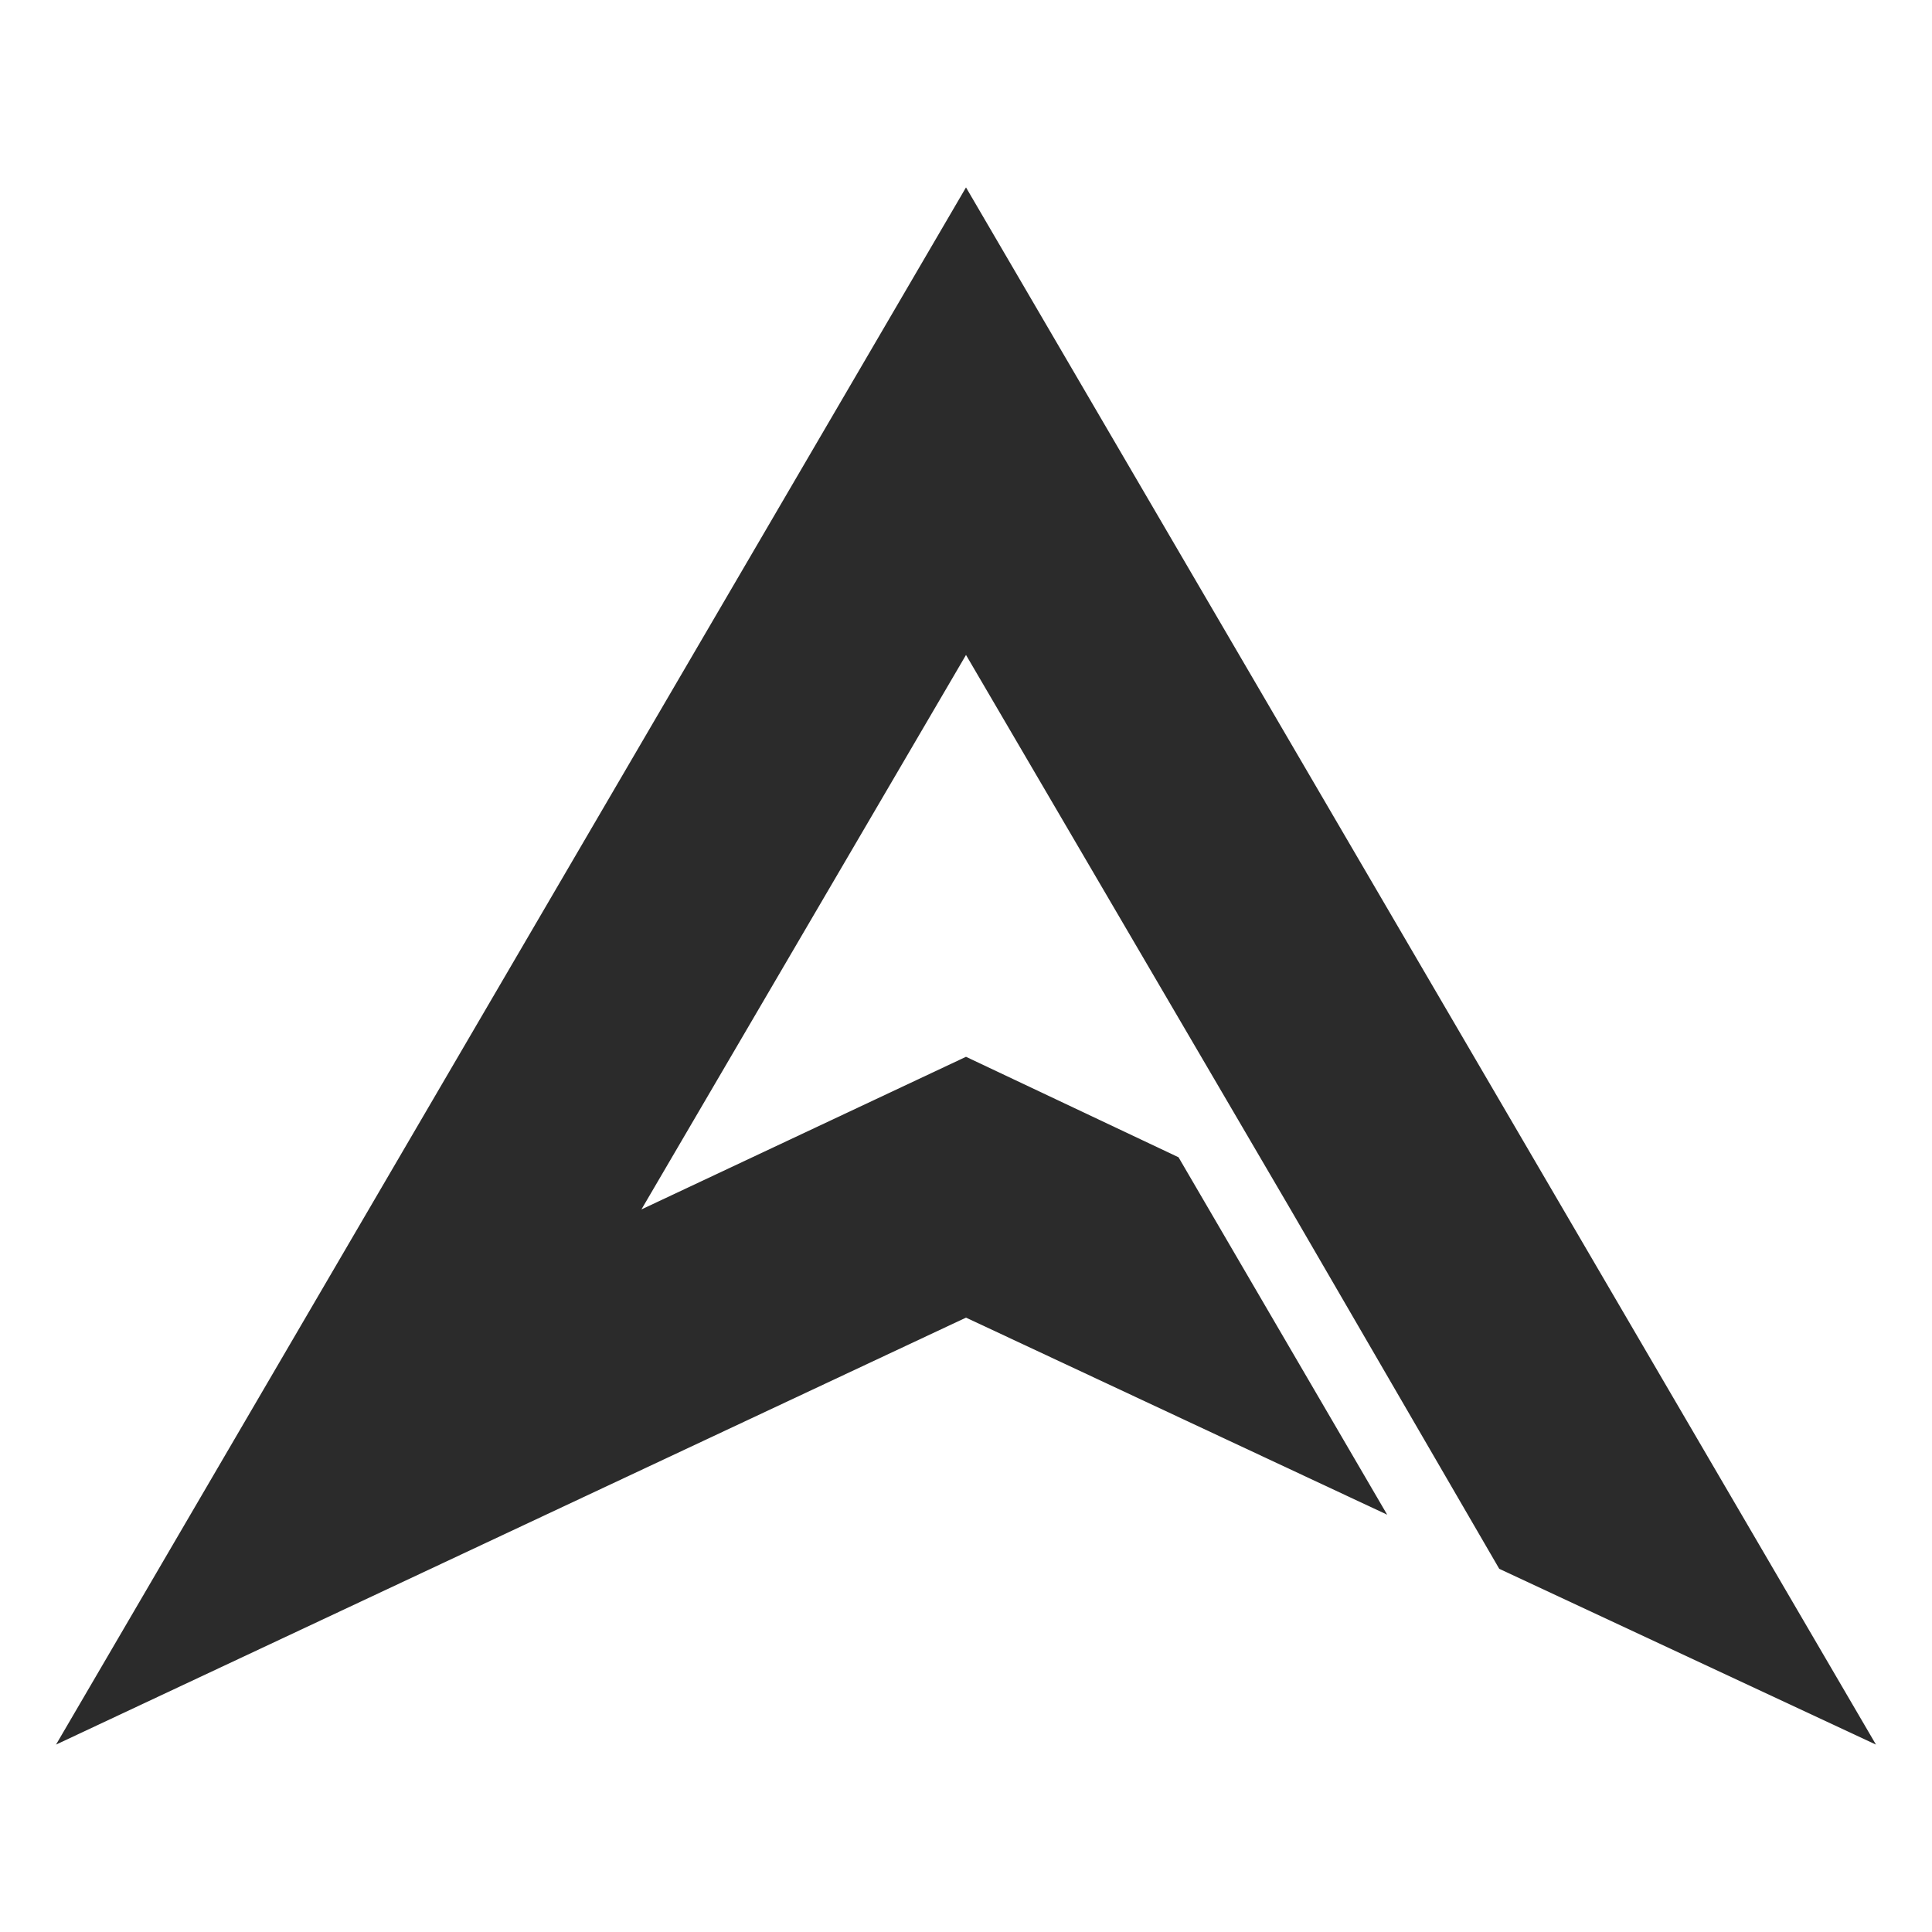<svg viewBox="0 0 100 100" version="1.1" xmlns="http://www.w3.org/2000/svg" id="Layer_1">
  
  <defs>
    <style>
      .st0 {
        fill: #2b2b2b;
      }
    </style>
  </defs>
  <polygon points="66.8 62.6 77.6 81.2 97.1 90.3 50 9.7 2.9 90.3 50 68.2 71.8 78.4 61 59.9 50 54.7 33.2 62.6 50 33.9 66.8 62.6" class="st0"></polygon>
</svg>